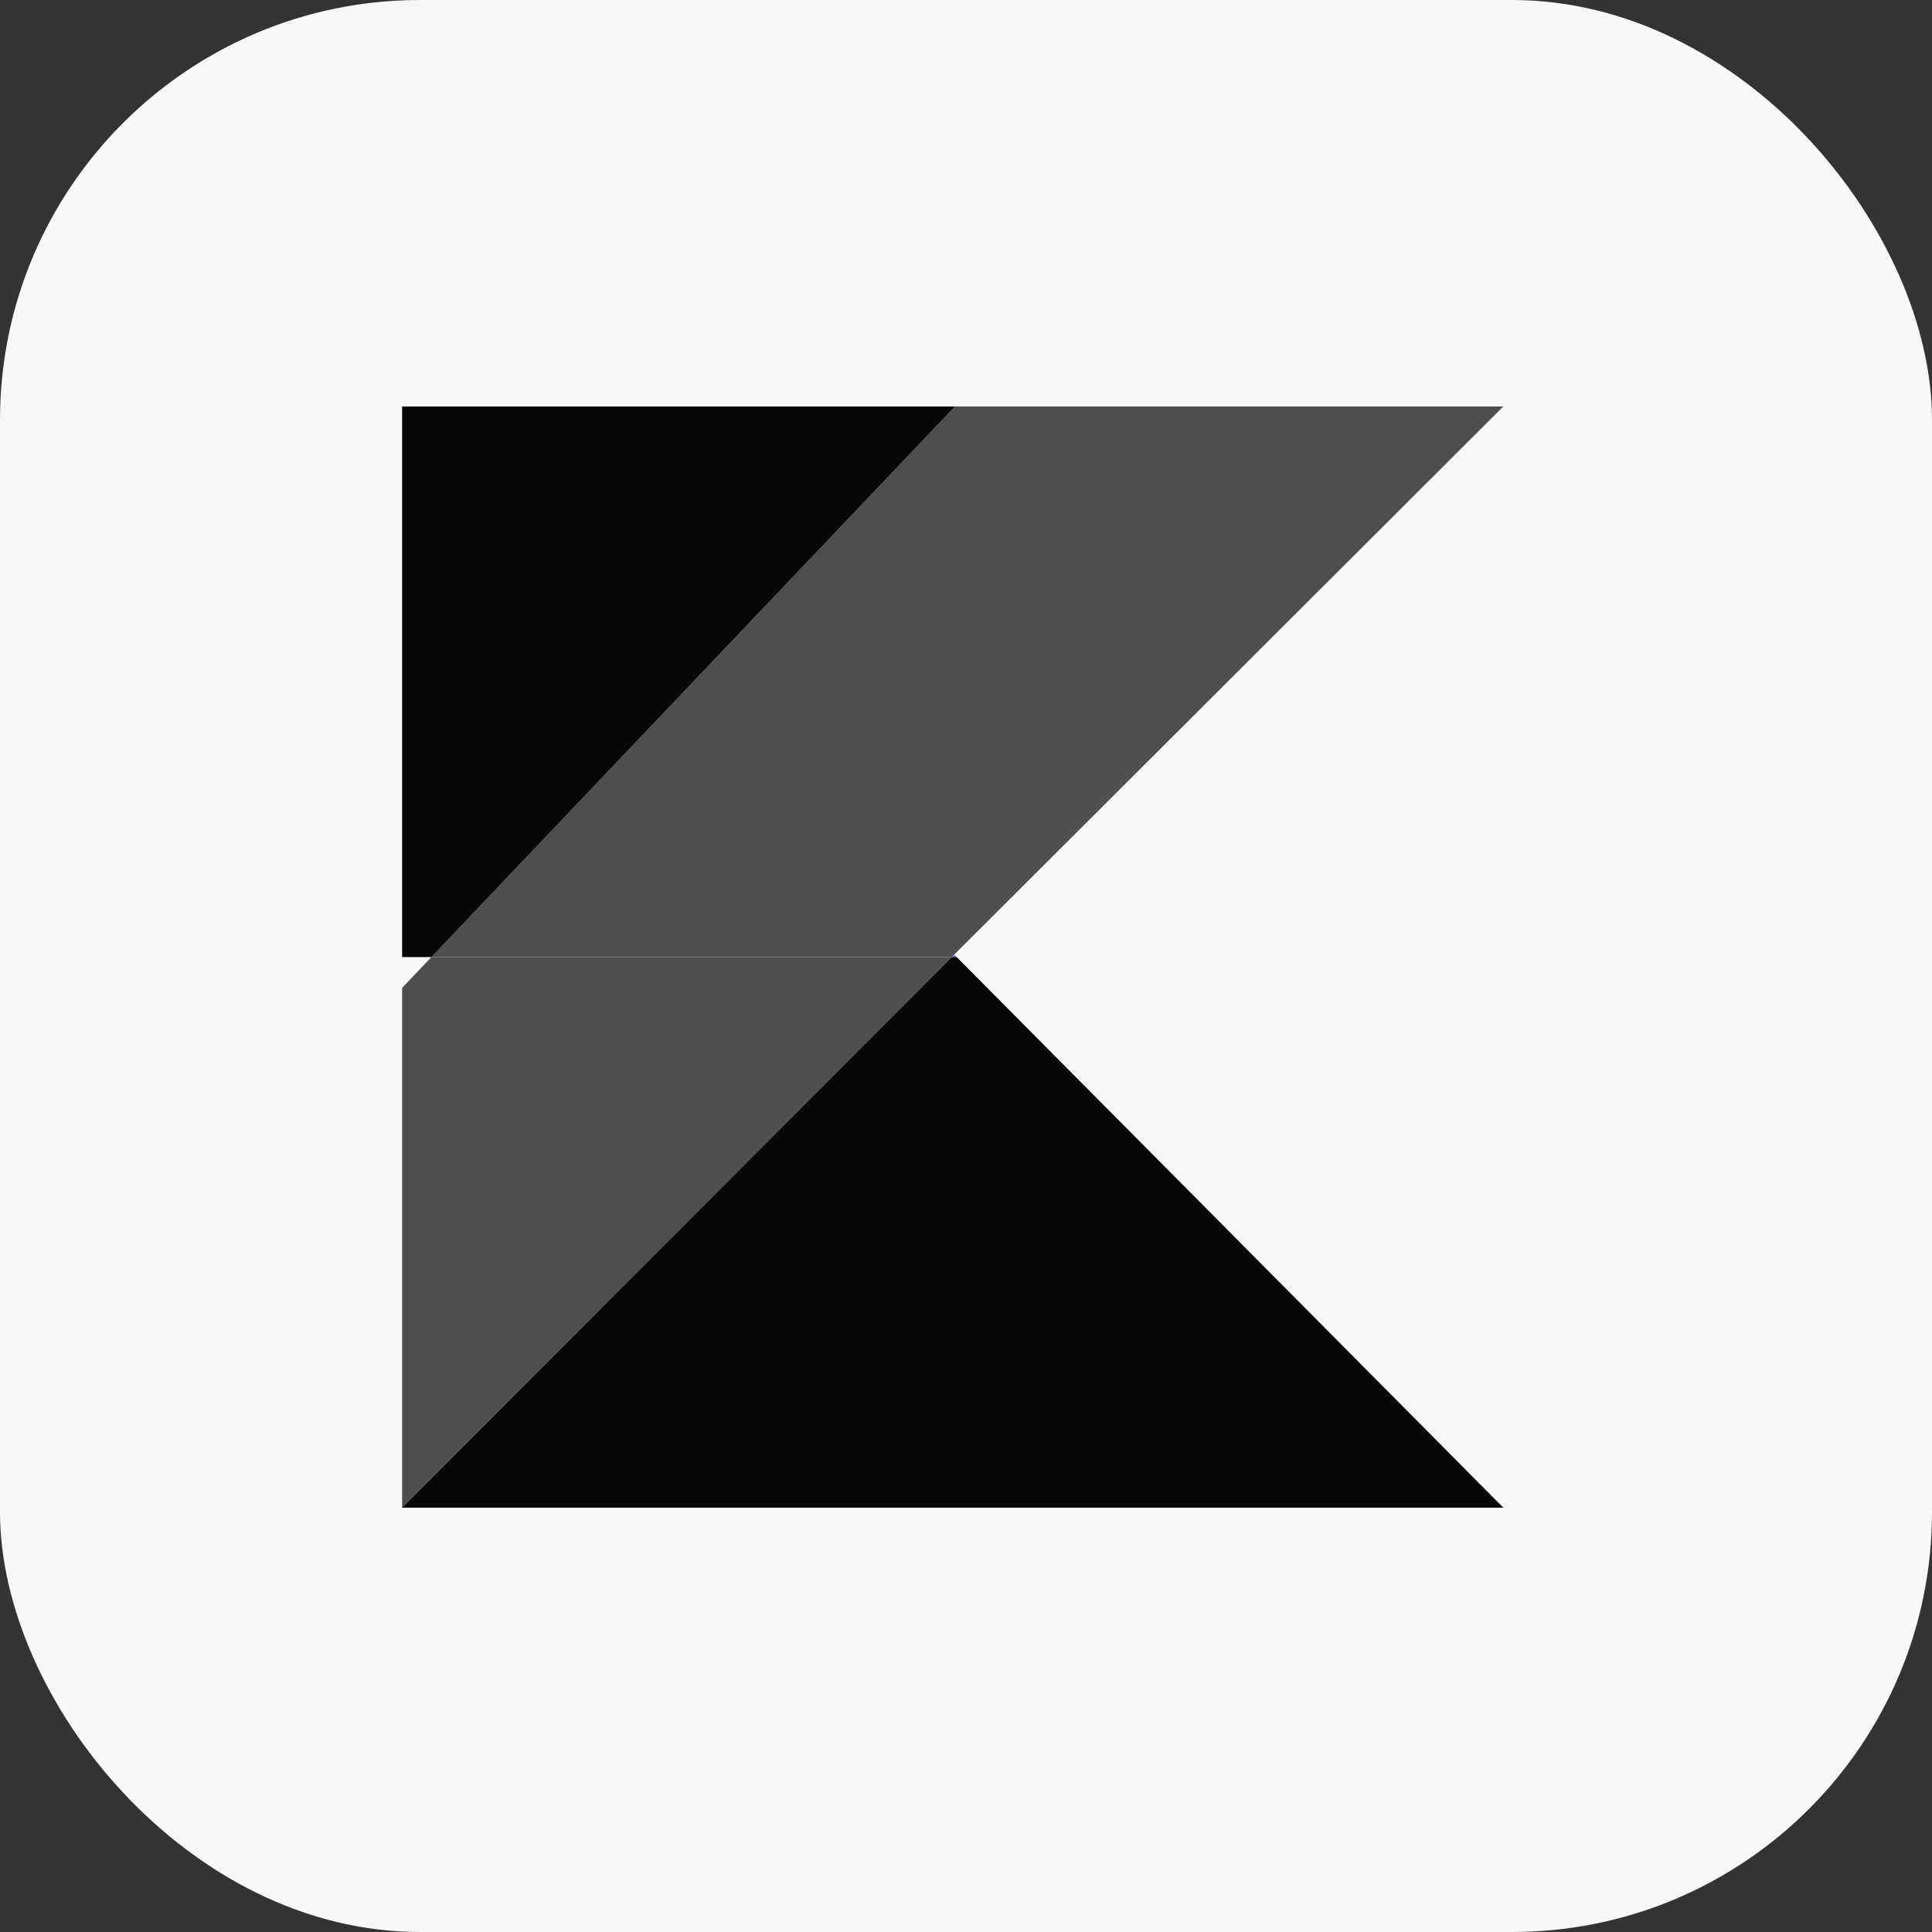 <svg width="46" height="46" viewBox="0 0 46 46" fill="none" xmlns="http://www.w3.org/2000/svg">
<rect x="0" y="0" width="46" height="46" fill="#333333" stroke="none"/>
<g clip-path="url(#clip0_3003_281276)">
<rect width="46" height="46" rx="10" fill="#F8F8F8"/>
<path d="M35.794 9.678H22.739L10.272 22.788H22.661L22.719 22.729L35.794 9.678Z" fill="#4E4E4F"/>
<path d="M35.794 35.898H9.574H35.794ZM22.719 22.729L22.661 22.788H22.778L22.719 22.729Z" fill="url(#paint0_linear_3003_281276)"/>
<path d="M22.739 9.678H9.574V23.522V22.788H10.272L22.739 9.678Z" fill="#070707"/>
<path d="M22.661 22.787H10.272L9.574 23.521V35.897L22.661 22.787Z" fill="#4E4E4F"/>
<path d="M22.778 22.787H22.661L9.574 35.897H35.794L22.778 22.787Z" fill="#070707"/>
</g>
<defs>
<linearGradient id="paint0_linear_3003_281276" x1="18.044" y1="40.621" x2="29.937" y2="28.729" gradientUnits="userSpaceOnUse">
<stop stop-color="#00AFFF"/>
<stop offset="0.296" stop-color="#00AFFF"/>
<stop offset="0.694" stop-color="#5282FF"/>
<stop offset="1" stop-color="#945DFF"/>
</linearGradient>
<clipPath id="clip0_3003_281276">
<rect width="46" height="46" fill="white"/>
</clipPath>
</defs>
</svg>
